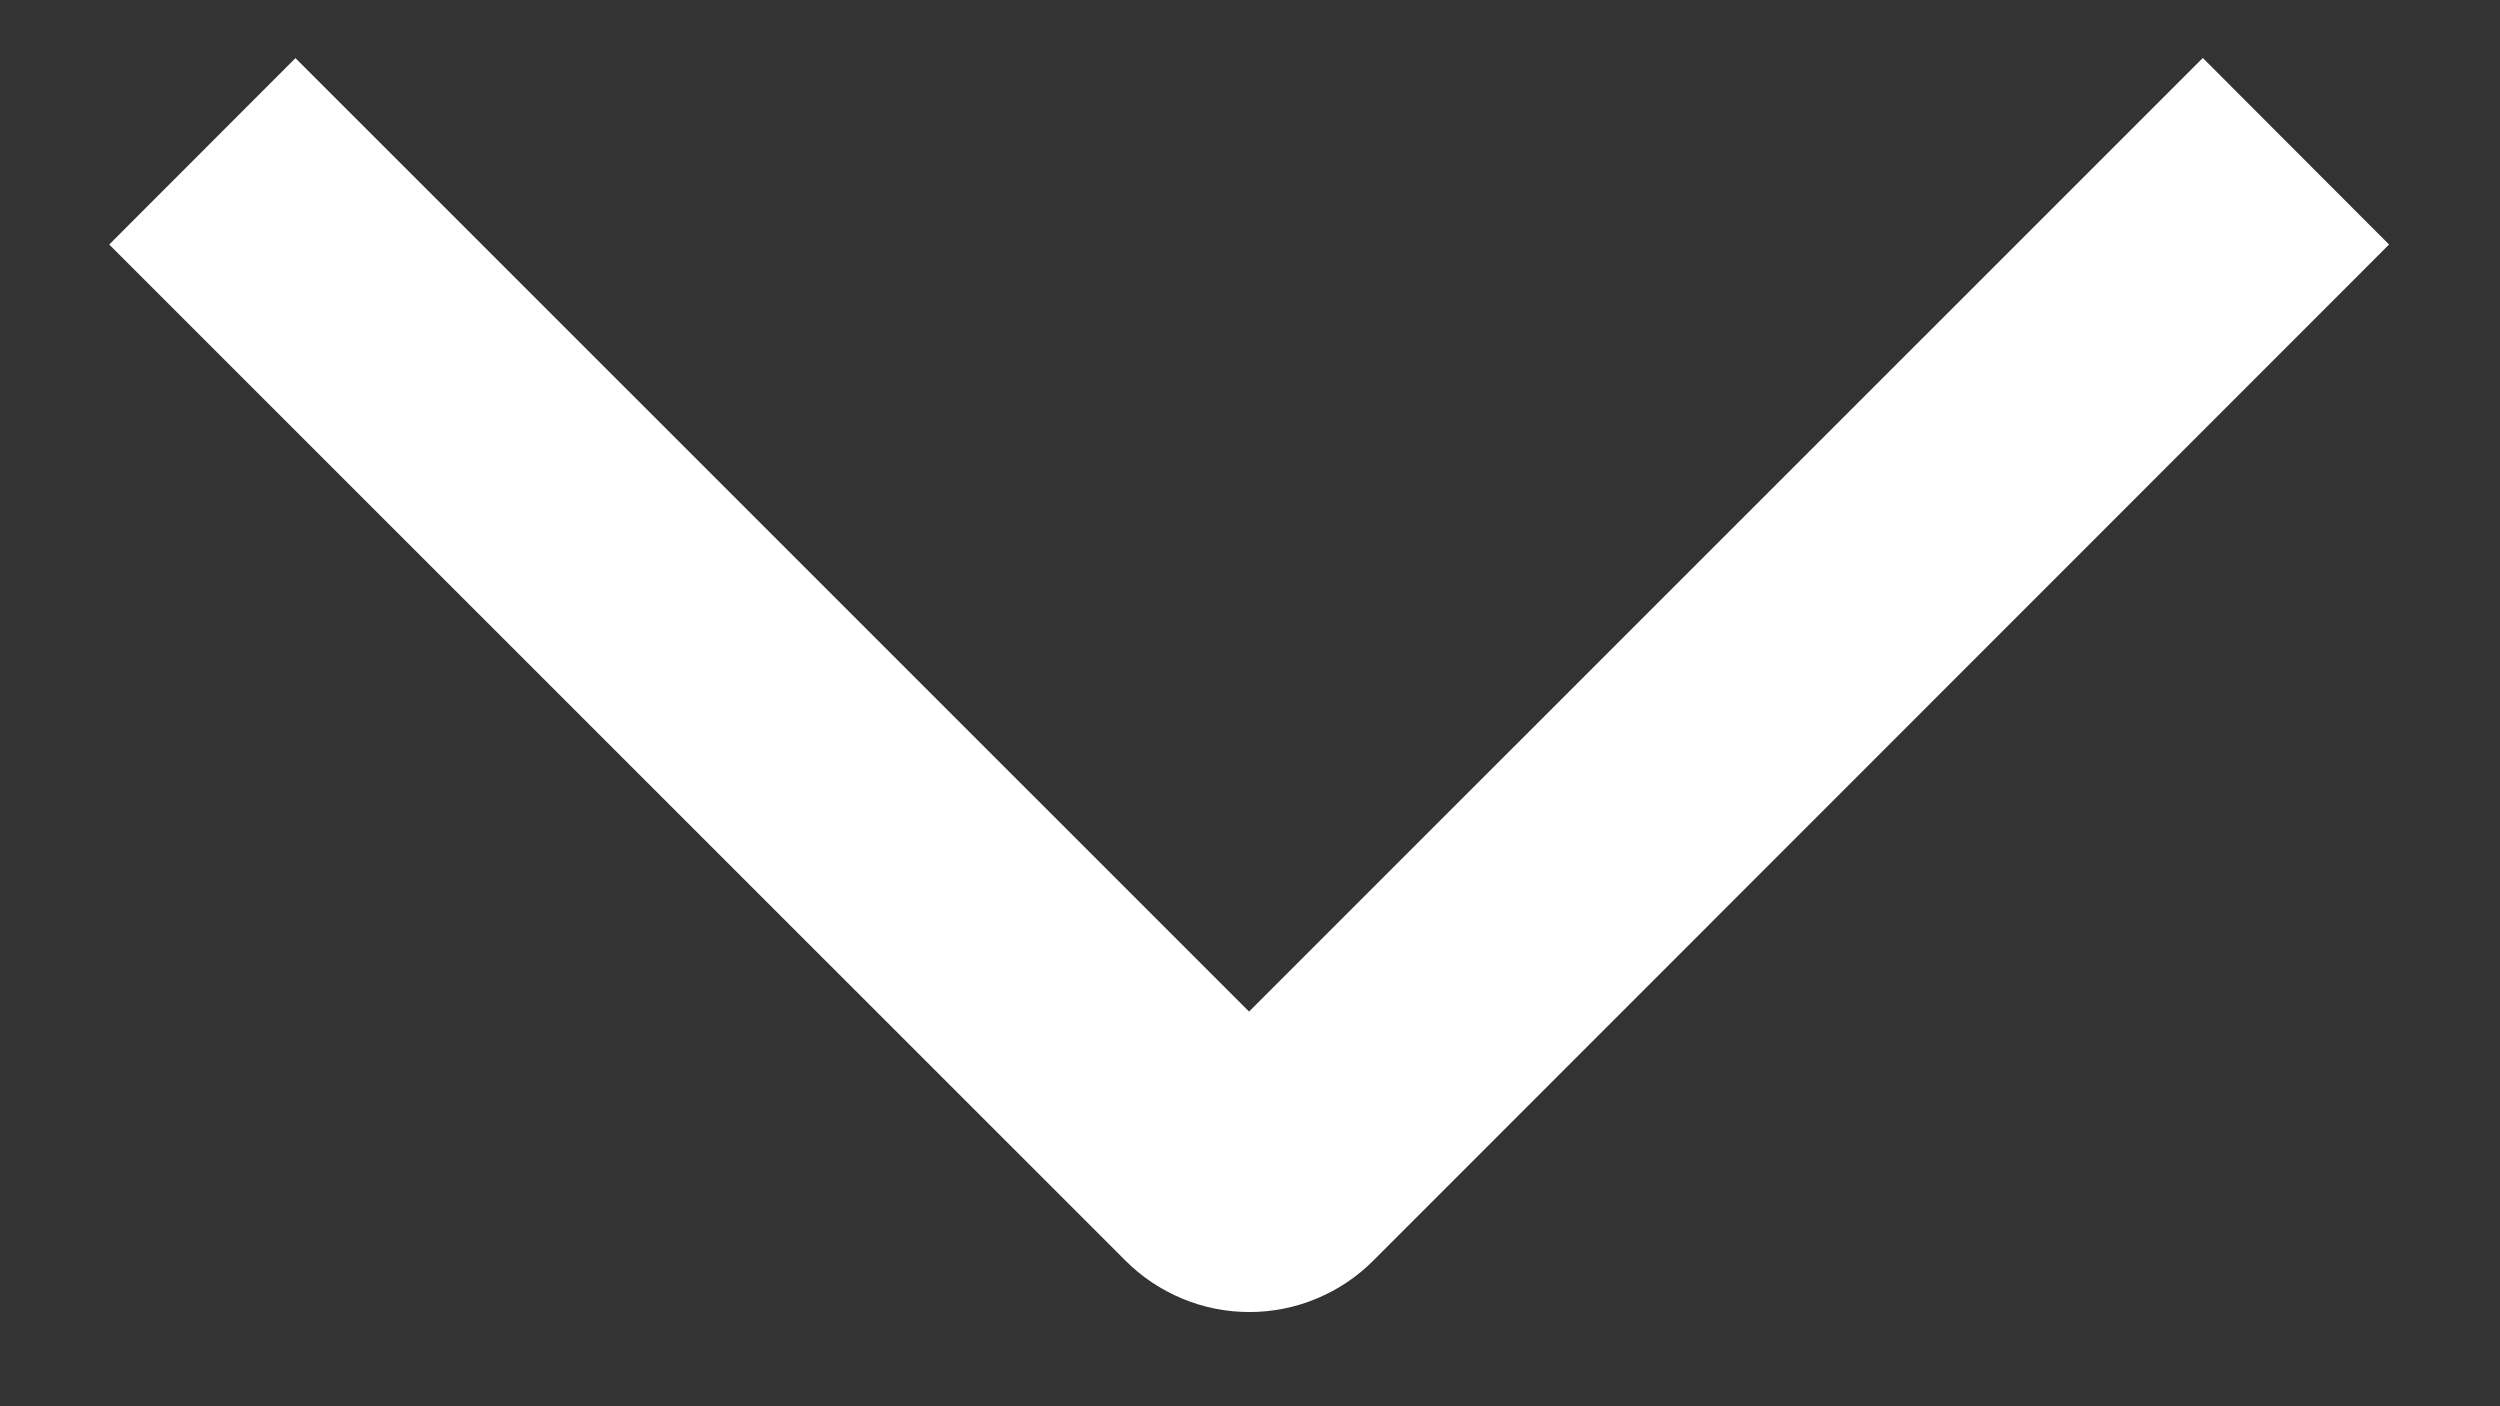 <svg width="16" height="9" viewBox="0 0 16 9" fill="none" xmlns="http://www.w3.org/2000/svg">
<rect x="0" y="0" width="16" height="9" fill="#333333" stroke="none"/>
<path d="M14.098 0.371L15.29 1.565L8.791 8.066C8.687 8.171 8.563 8.254 8.426 8.311C8.29 8.368 8.144 8.397 7.996 8.397C7.848 8.397 7.702 8.368 7.566 8.311C7.429 8.254 7.305 8.171 7.201 8.066L0.699 1.565L1.891 0.372L7.994 6.474L14.098 0.371Z" fill="white"/>
</svg>

